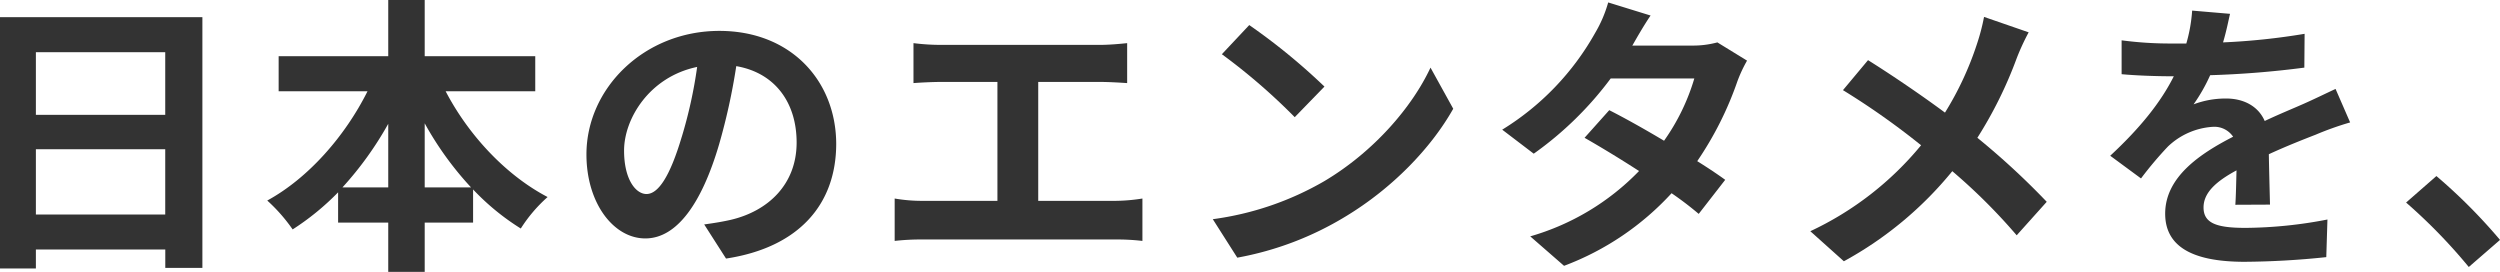 <svg xmlns="http://www.w3.org/2000/svg" viewBox="0 0 471.74 51.32"><defs><style>.cls-1{fill:#333;}</style></defs><g id="レイヤー_2" data-name="レイヤー 2"><g id="レイヤー_1-2" data-name="レイヤー 1"><path class="cls-1" d="M0,3.24V50.66H6.77V47.08H31.19v3.47h7V3.24ZM31.18,40.48H6.77V28.16H31.18Zm0-18.81H6.77V9.85H31.18Z"/><path class="cls-1" d="M84.09,17.22H101V10.61H80.14V0H73.26V10.61H52.58v6.61H69.35c-4.23,8.46-11.16,16.39-18.92,20.62a31.83,31.83,0,0,1,4.79,5.45,48.8,48.8,0,0,0,8.58-7V42h9.46v9.3h6.88V42h9.13V35.75a45.28,45.28,0,0,0,9,7.37,27.94,27.94,0,0,1,5.06-5.94C95.43,33.05,88.39,25.47,84.09,17.22ZM73.26,35.36H64.62a64,64,0,0,0,8.64-12Zm6.88,0V23.27a61.12,61.12,0,0,0,8.74,12.09Z"/><path class="cls-1" d="M135.74,5.83c-14.14,0-25.08,10.78-25.08,23.32,0,9.19,5.12,15.84,11.11,15.84s10.67-6.71,13.91-17.71a117,117,0,0,0,3.25-14.8c7.31,1.26,11.39,6.88,11.39,14.41,0,7.92-5.4,12.93-12.38,14.58-1.43.33-3,.6-5.06.88L137,48.79c13.75-2.09,20.79-10.24,20.79-21.68C157.74,15.24,149.22,5.83,135.74,5.83Zm-7.1,20c-2.19,7.37-4.4,10.78-6.65,10.78-2,0-4.23-2.7-4.23-8.2,0-6,4.78-13.91,13.79-15.78A86.65,86.65,0,0,1,128.64,25.85Z"/><path class="cls-1" d="M195.91,37.9V15.46h11.6c1.6,0,3.52.11,5.18.22V8.14c-1.61.17-3.52.33-5.18.33H177.59a41.46,41.46,0,0,1-5.22-.33v7.54c1.37-.11,3.74-.22,5.22-.22h10.62V37.9h-14a30.39,30.39,0,0,1-5.39-.44v8a44.13,44.13,0,0,1,5.39-.27h36.24a41.72,41.72,0,0,1,5.12.27v-8a33.7,33.7,0,0,1-5.12.44Z"/><path class="cls-1" d="M235.73,4.73l-5.17,5.5a114.33,114.33,0,0,1,13.75,11.88l5.61-5.77A116.09,116.09,0,0,0,235.73,4.73Z"/><path class="cls-1" d="M228.85,41.36l4.62,7.26a59.78,59.78,0,0,0,20.4-7.75c8.86-5.34,16.17-12.93,20.35-20.35l-4.29-7.76c-3.46,7.43-10.67,15.84-20,21.4A56.87,56.87,0,0,1,228.85,41.36Z"/><path class="cls-1" d="M324.06,8a17.58,17.58,0,0,1-4.79.6H308l.05-.06c.66-1.15,2.09-3.68,3.41-5.61l-8-2.47A23.94,23.94,0,0,1,301,6.21a50.26,50.26,0,0,1-17.54,18.26L289.41,29a64.74,64.74,0,0,0,14.52-14.19h15.78A39.82,39.82,0,0,1,314,26.56c-3.68-2.2-7.42-4.29-10.34-5.77L299,26c2.8,1.6,6.54,3.85,10.28,6.27A46.42,46.42,0,0,1,288.75,44.6l6.38,5.56a52.58,52.58,0,0,0,20.29-13.7,62.25,62.25,0,0,1,5.12,3.9l5-6.43c-1.38-1-3.25-2.26-5.28-3.52a63.41,63.41,0,0,0,7.58-15.07,26.12,26.12,0,0,1,1.82-3.9Z"/><path class="cls-1" d="M374.38,3.19a38.8,38.8,0,0,1-1.32,5.06,59.42,59.42,0,0,1-6.05,13c-4.45-3.3-10.12-7.15-14.52-9.9l-4.73,5.66a141.75,141.75,0,0,1,14.74,10.4,59.94,59.94,0,0,1-20.9,16.22l6.33,5.67a69,69,0,0,0,20.46-17,108.46,108.46,0,0,1,12.15,12.1l5.67-6.32A141.25,141.25,0,0,0,373.12,26a78.36,78.36,0,0,0,7.42-15,43.47,43.47,0,0,1,2.26-4.9Z"/><path class="cls-1" d="M428.34,38.61c-.06-2.47-.17-6.49-.22-9.51,3.35-1.54,6.43-2.75,8.85-3.69a58.26,58.26,0,0,1,6.49-2.31l-2.75-6.32c-2,.93-3.9,1.87-6,2.8-2.26,1-4.57,1.93-7.37,3.25-1.21-2.81-4-4.24-7.26-4.24a17.07,17.07,0,0,0-6.16,1.1,32.49,32.49,0,0,0,3.13-5.5q8.93-.27,17.77-1.43l.05-6.38A126,126,0,0,1,419.48,8c.66-2.2,1-4.07,1.32-5.39L413.65,2a29.2,29.2,0,0,1-1.1,6.21h-2.64a69.68,69.68,0,0,1-9.57-.6V14c3,.28,7,.39,9.19.39h.66c-2.42,4.84-6.27,9.68-12,15L404,33.67a68.89,68.89,0,0,1,5.06-6,13.46,13.46,0,0,1,8.52-3.74,4.27,4.27,0,0,1,3.8,1.87c-6.22,3.19-12.82,7.59-12.82,14.52s6.44,9.08,15,9.08q7.72-.06,15.4-.88l.22-7.1A83.4,83.4,0,0,1,423.72,43c-5.33,0-7.92-.82-7.92-3.85,0-2.7,2.2-4.84,6.22-7-.06,2.37-.11,4.9-.22,6.49Z"/><path class="cls-1" d="M471.74,45.27a102.68,102.68,0,0,0-12-12.05l-5.72,5a103,103,0,0,1,11.83,12.16Z"/></g></g></svg>